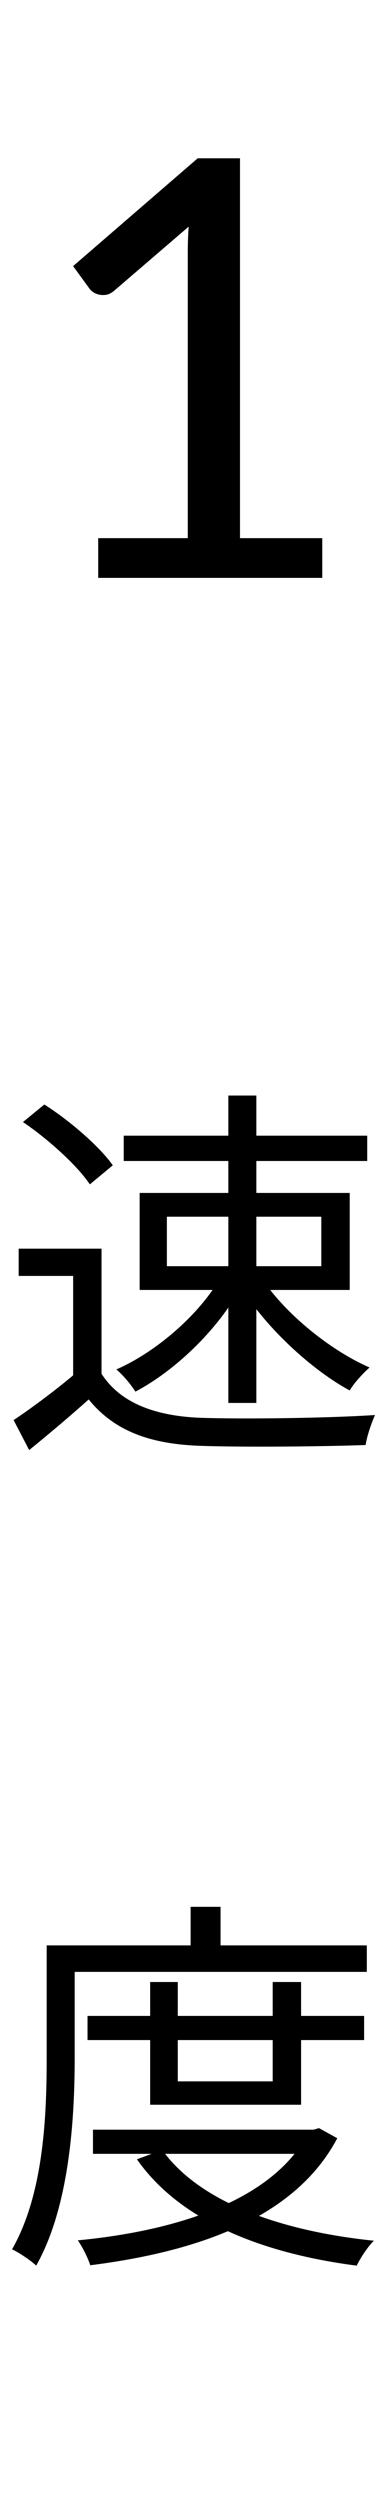 <svg width="24" height="154" viewBox="0 0 24 154" fill="none" xmlns="http://www.w3.org/2000/svg">
<path d="M19.883 33.151V35.599H6.059V33.151H11.585V15.565C11.585 15.037 11.603 14.503 11.639 13.963L7.049 17.905C6.893 18.037 6.737 18.121 6.581 18.157C6.425 18.181 6.281 18.181 6.149 18.157C6.017 18.133 5.891 18.085 5.771 18.013C5.663 17.941 5.579 17.863 5.519 17.779L4.511 16.393L12.197 9.751H14.807V33.151H19.883Z" fill="black"/>
<path d="M6.264 76.919H1.152V78.599H4.512V85.415H6.264V76.919ZM6.264 84.623H4.632C3.408 85.655 1.992 86.711 0.84 87.479L1.8 89.327C3.096 88.271 4.32 87.239 5.472 86.207C7.008 88.103 9.168 88.943 12.288 89.063C14.952 89.159 19.92 89.111 22.56 89.015C22.632 88.463 22.944 87.599 23.136 87.167C20.304 87.359 14.904 87.431 12.288 87.335C9.528 87.215 7.392 86.399 6.264 84.623ZM1.416 69.119C2.976 70.175 4.776 71.807 5.544 72.959L6.96 71.783C6.12 70.607 4.32 69.047 2.736 68.039L1.416 69.119ZM10.296 74.951H19.824V77.999H10.296V74.951ZM8.616 73.487V79.463H21.576V73.487H8.616ZM7.632 69.959V71.519H22.656V69.959H7.632ZM14.088 67.487V86.423H15.816V67.487H14.088ZM13.488 78.887C12.168 81.095 9.552 83.327 7.176 84.359C7.56 84.671 8.088 85.295 8.352 85.727C10.776 84.455 13.392 81.959 14.808 79.391L13.488 78.887ZM16.248 78.887L14.976 79.463C16.488 81.839 19.224 84.383 21.576 85.655C21.84 85.199 22.392 84.599 22.8 84.239C20.424 83.207 17.688 80.999 16.248 78.887ZM5.4 124.183V125.671H22.464V124.183H5.4ZM5.736 131.191V132.679H19.464V131.191H5.736ZM9.264 122.095V129.655H18.576V122.095H16.824V128.215H10.968V122.095H9.264ZM18.984 131.191V131.455C16.8 135.559 10.872 137.431 4.8 138.007C5.088 138.415 5.424 139.087 5.568 139.543C12.024 138.727 18.168 136.711 20.808 131.719L19.68 131.095L19.344 131.191H18.984ZM10.008 132.439L8.448 133.015C11.064 136.759 16.056 138.799 22.008 139.567C22.224 139.111 22.68 138.415 23.064 138.031C17.256 137.431 12.288 135.631 10.008 132.439ZM11.76 117.463V120.727H13.608V117.463H11.76ZM3.768 119.839V121.471H22.632V119.839H3.768ZM2.88 119.839V126.751C2.88 130.255 2.712 135.127 0.744 138.559C1.152 138.751 1.92 139.255 2.232 139.567C4.296 135.919 4.608 130.495 4.608 126.751V119.839H2.88Z" fill="black"/>
</svg>
